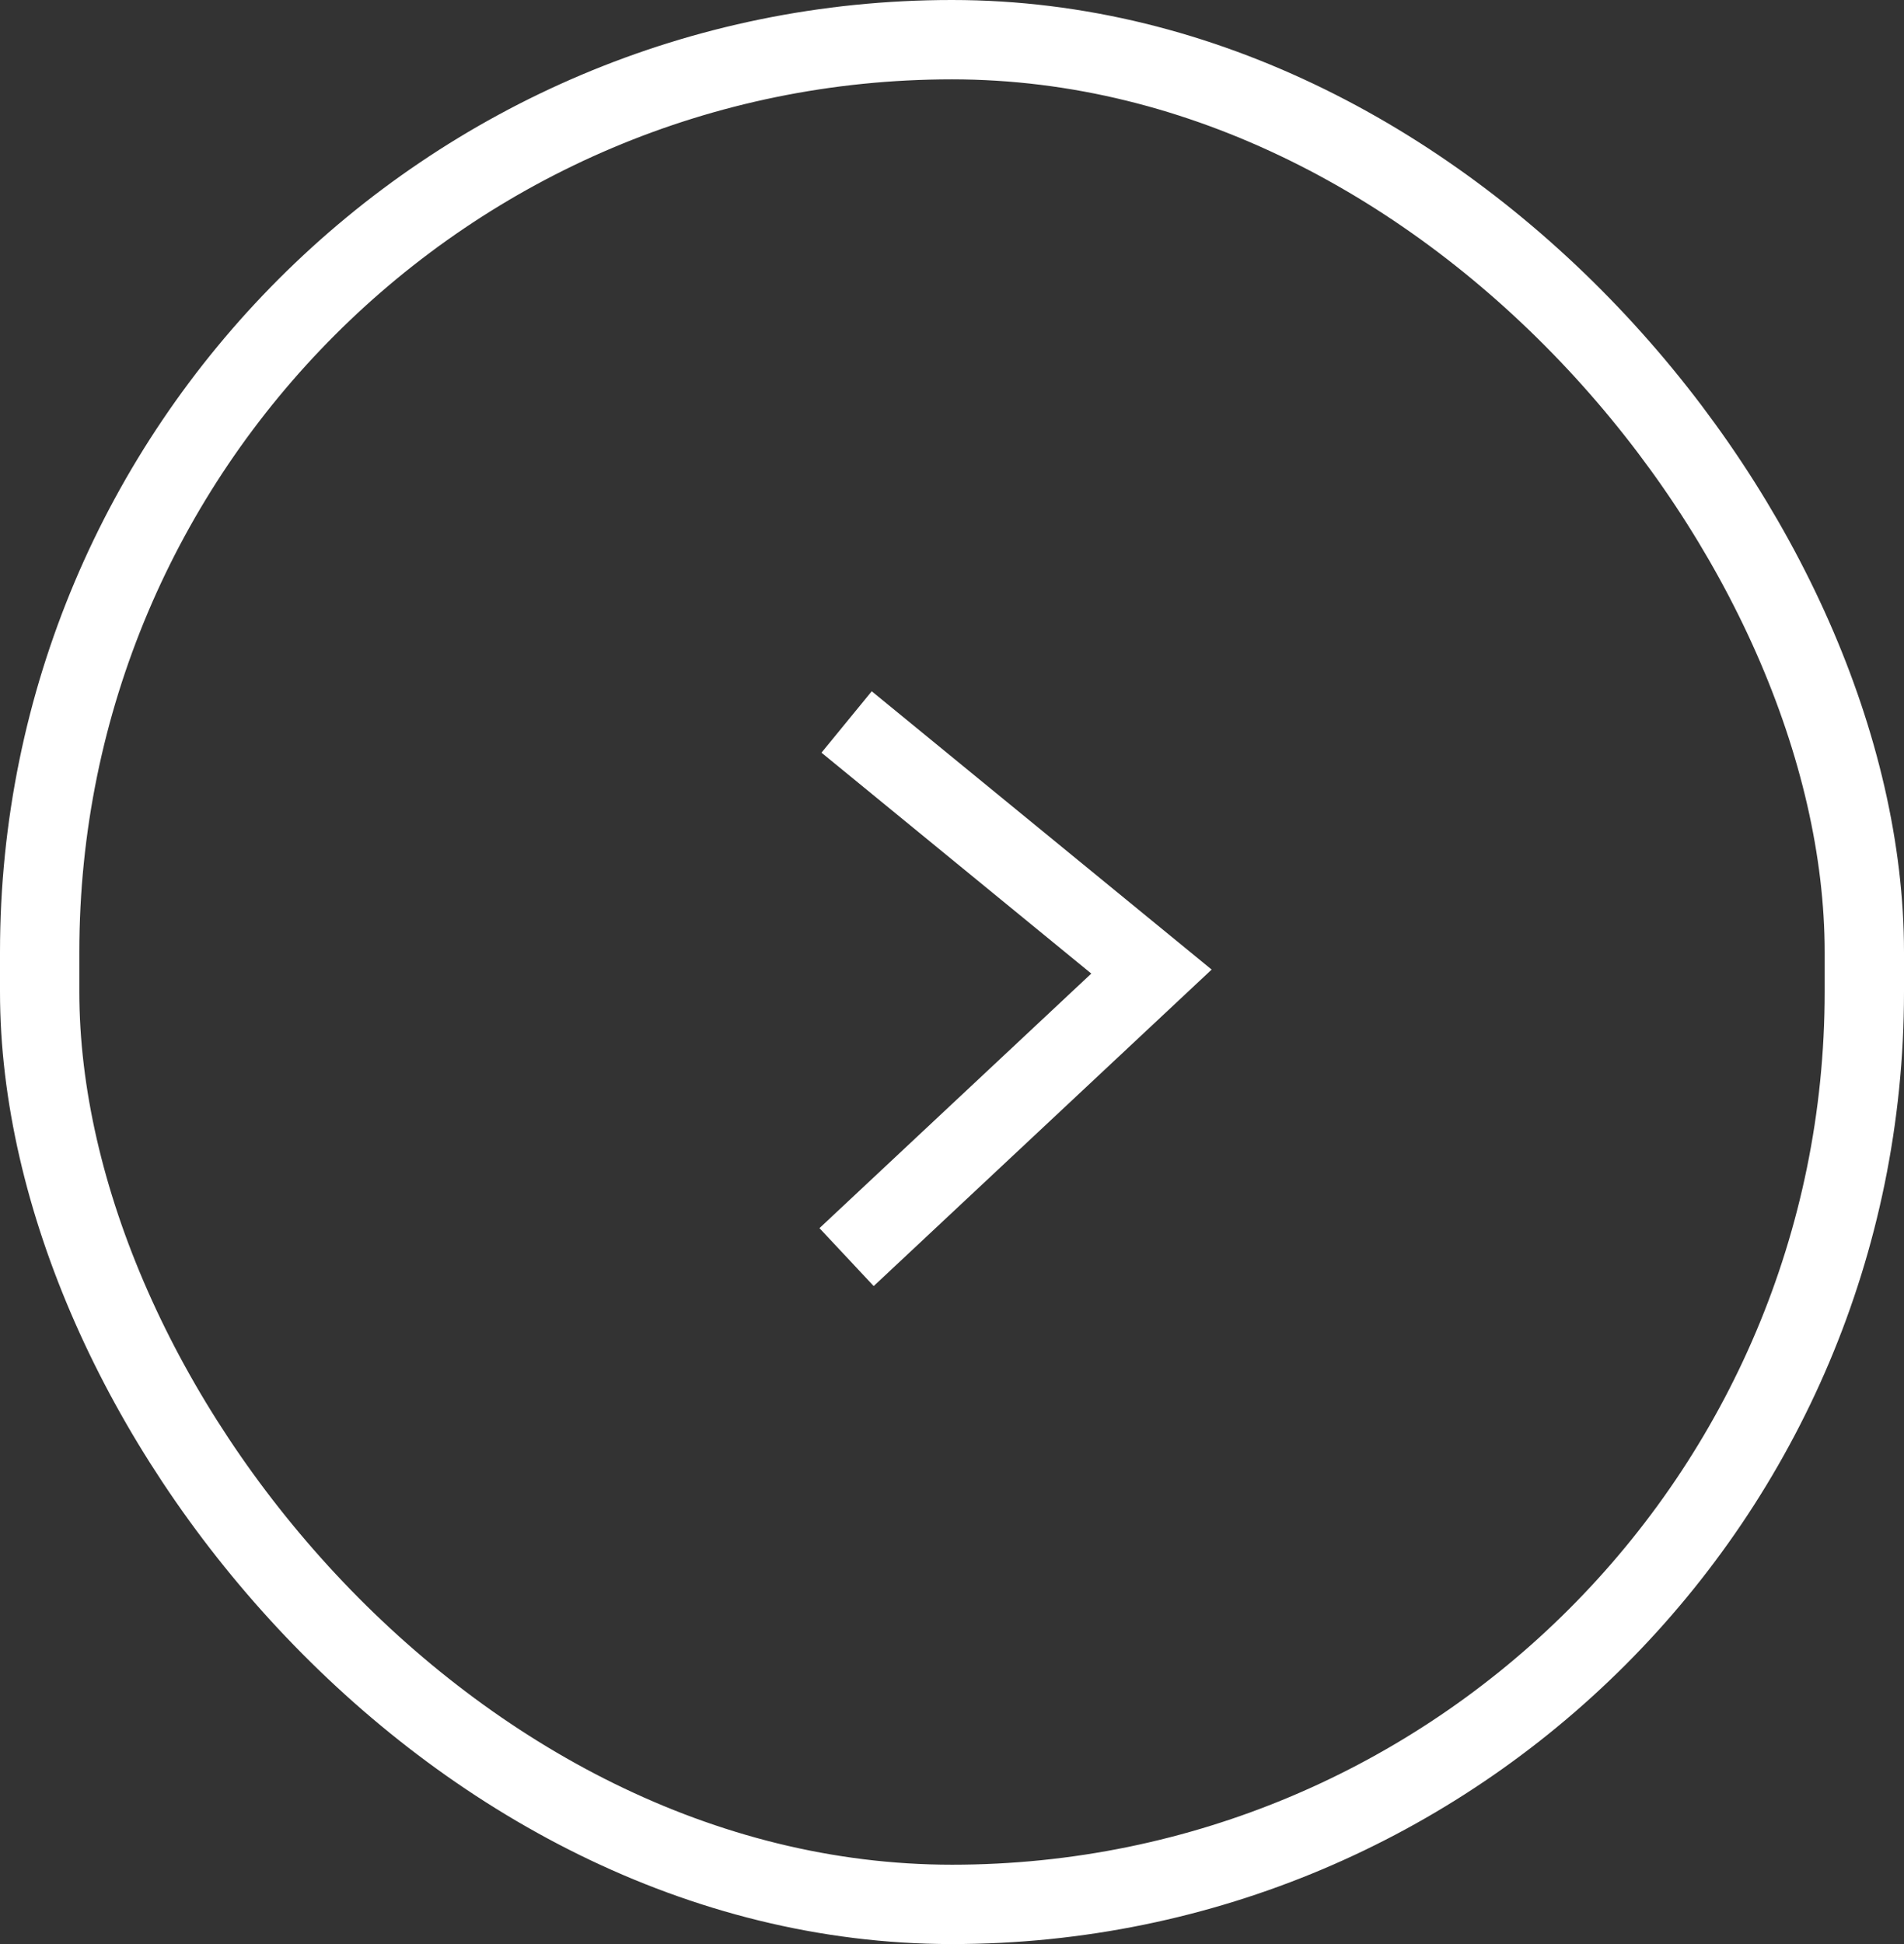 <svg xmlns="http://www.w3.org/2000/svg" width="48" height="49" viewBox="0 0 48 49">
  <rect x="0" y="0" width="48" height="49" fill="#333333" stroke="none"/>
  <g id="Group_178" data-name="Group 178" transform="translate(-841 -899)">
    <g id="Rectangle_19" data-name="Rectangle 19" transform="translate(841 899)" fill="none" stroke="#fff" stroke-width="2">
      <rect width="48" height="49" rx="24" stroke="none"/>
      <rect x="1" y="1" width="46" height="47" rx="23" fill="none"/>
    </g>
    <path id="Path_74" data-name="Path 74" d="M.346,0,0,10.524l9.883-.986" transform="translate(862.587 930.93) rotate(-135)" fill="none" stroke="#fff" stroke-width="2"/>
  </g>
</svg>
